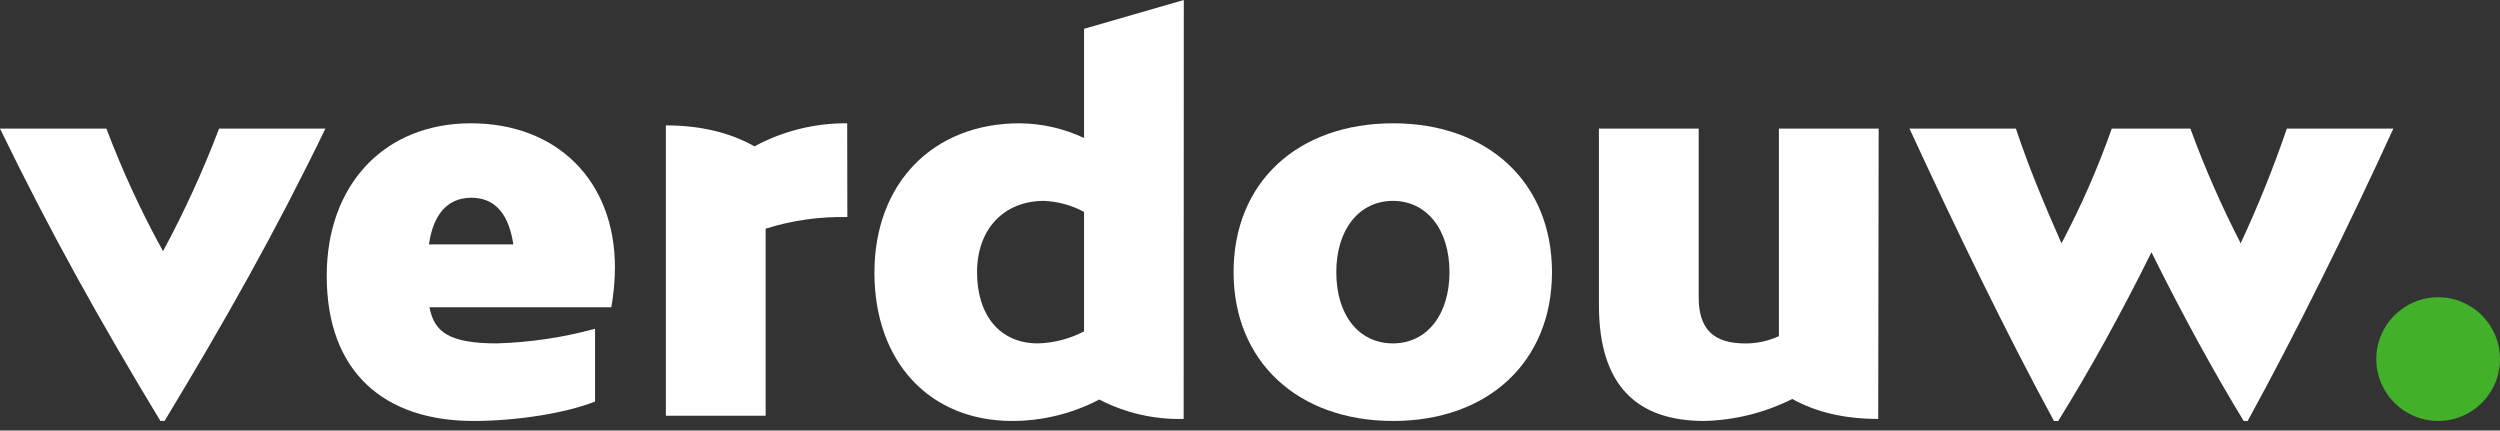 <?xml version="1.0" encoding="UTF-8"?>
<svg width="180px" height="31px" viewBox="0 0 180 31" version="1.1" xmlns="http://www.w3.org/2000/svg" xmlns:xlink="http://www.w3.org/1999/xlink">
    <rect x="0" y="0" width="180" height="31" fill="#333333" stroke="none"/>
    <title>Logo-White</title>
    <g id="Logo-White" stroke="none" stroke-width="1" fill="none" fill-rule="evenodd">
        <g id="verdouw_logo_2021_rgb" fill-rule="nonzero">
            <path d="M11.848,30.309 L11.547,30.309 C7.172,23.065 3.663,16.801 0,9.259 L7.661,9.259 C8.808,12.295 10.17,15.245 11.737,18.087 C13.275,15.236 14.623,12.287 15.774,9.259 L23.431,9.259 C19.771,16.801 16.227,23.065 11.848,30.309 Z" id="Path" fill="#FFFFFF"></path>
            <path d="M44.014,22.124 L30.923,22.124 C31.261,23.898 32.317,24.724 35.79,24.724 C38.174,24.652 40.542,24.299 42.843,23.672 L42.843,28.912 C40.731,29.745 37.223,30.309 34.091,30.309 C27.712,30.309 23.524,26.839 23.524,19.858 C23.524,13.292 27.676,8.878 33.9,8.878 C40.125,8.878 44.276,13.03 44.276,19.254 C44.271,20.216 44.183,21.176 44.014,22.124 L44.014,22.124 Z M30.884,17.595 L36.96,17.595 C36.655,15.558 35.75,14.237 33.94,14.237 C32.13,14.237 31.174,15.558 30.884,17.595 Z" id="Shape" fill="#FFFFFF"></path>
            <path d="M61.009,15.63 C59.016,15.584 57.028,15.865 55.126,16.464 L55.126,29.935 L47.943,29.935 L47.943,9.029 C50.457,9.029 52.587,9.557 54.322,10.538 C56.371,9.429 58.668,8.858 60.998,8.878 L61.009,15.63 Z" id="Path" fill="#FFFFFF"></path>
            <path d="M85.223,30.162 C83.112,30.218 81.021,29.737 79.146,28.765 C77.214,29.778 75.065,30.308 72.883,30.309 C66.924,30.309 62.959,26.046 62.959,19.631 C62.959,13.217 67.151,8.878 73.411,8.878 C75.016,8.891 76.599,9.251 78.051,9.934 L78.051,2.076 L85.234,0 L85.223,30.162 Z M74.732,24.724 C75.89,24.692 77.025,24.396 78.051,23.858 L78.051,15.257 C77.165,14.779 76.183,14.508 75.178,14.463 C72.272,14.463 70.347,16.499 70.347,19.595 C70.347,22.691 71.978,24.724 74.732,24.724 Z" id="Shape" fill="#FFFFFF"></path>
            <path d="M88.818,19.595 C88.818,13.131 93.423,8.878 100.311,8.878 C107.135,8.878 111.743,13.141 111.743,19.595 C111.743,26.049 107.142,30.309 100.311,30.309 C93.423,30.309 88.818,26.01 88.818,19.595 Z M104.363,19.595 C104.363,16.499 102.703,14.463 100.29,14.463 C97.876,14.463 96.213,16.499 96.213,19.595 C96.213,22.691 97.837,24.724 100.29,24.724 C102.743,24.724 104.363,22.648 104.363,19.595 Z" id="Shape" fill="#FFFFFF"></path>
            <path d="M135.232,30.162 C132.782,30.162 130.742,29.67 129.043,28.725 C127.074,29.714 124.911,30.255 122.708,30.309 C117.913,30.309 115.123,27.82 115.123,21.973 L115.123,9.259 L122.306,9.259 L122.306,21.409 C122.306,23.711 123.383,24.728 125.664,24.728 C126.499,24.732 127.324,24.552 128.081,24.2 L128.081,9.259 L135.264,9.259 L135.232,30.162 Z" id="Path" fill="#FFFFFF"></path>
            <path d="M172.321,9.259 C169.114,16.277 165.228,24.128 161.83,30.312 L161.547,30.312 C159.36,26.721 157.133,22.652 154.906,18.162 C152.679,22.652 150.417,26.732 148.19,30.312 L147.888,30.312 C144.516,24.124 140.716,16.273 137.484,9.259 L145.144,9.259 C146.049,11.978 147.145,14.618 148.427,17.519 C149.836,14.859 151.046,12.098 152.047,9.259 L157.707,9.259 C158.742,12.085 159.951,14.843 161.328,17.519 C162.582,14.827 163.693,12.07 164.653,9.259 L172.321,9.259 Z" id="Path" fill="#FFFFFF"></path>
            <path d="M171.093,25.859 C171.091,23.4 173.083,21.405 175.542,21.402 C178.001,21.399 179.997,23.39 180,25.849 C180.003,28.309 178.013,30.305 175.554,30.309 C173.094,30.311 171.097,28.319 171.093,25.859 L171.093,25.859 Z" id="Path" fill="#43B02A"></path>
        </g>
    </g>
</svg>